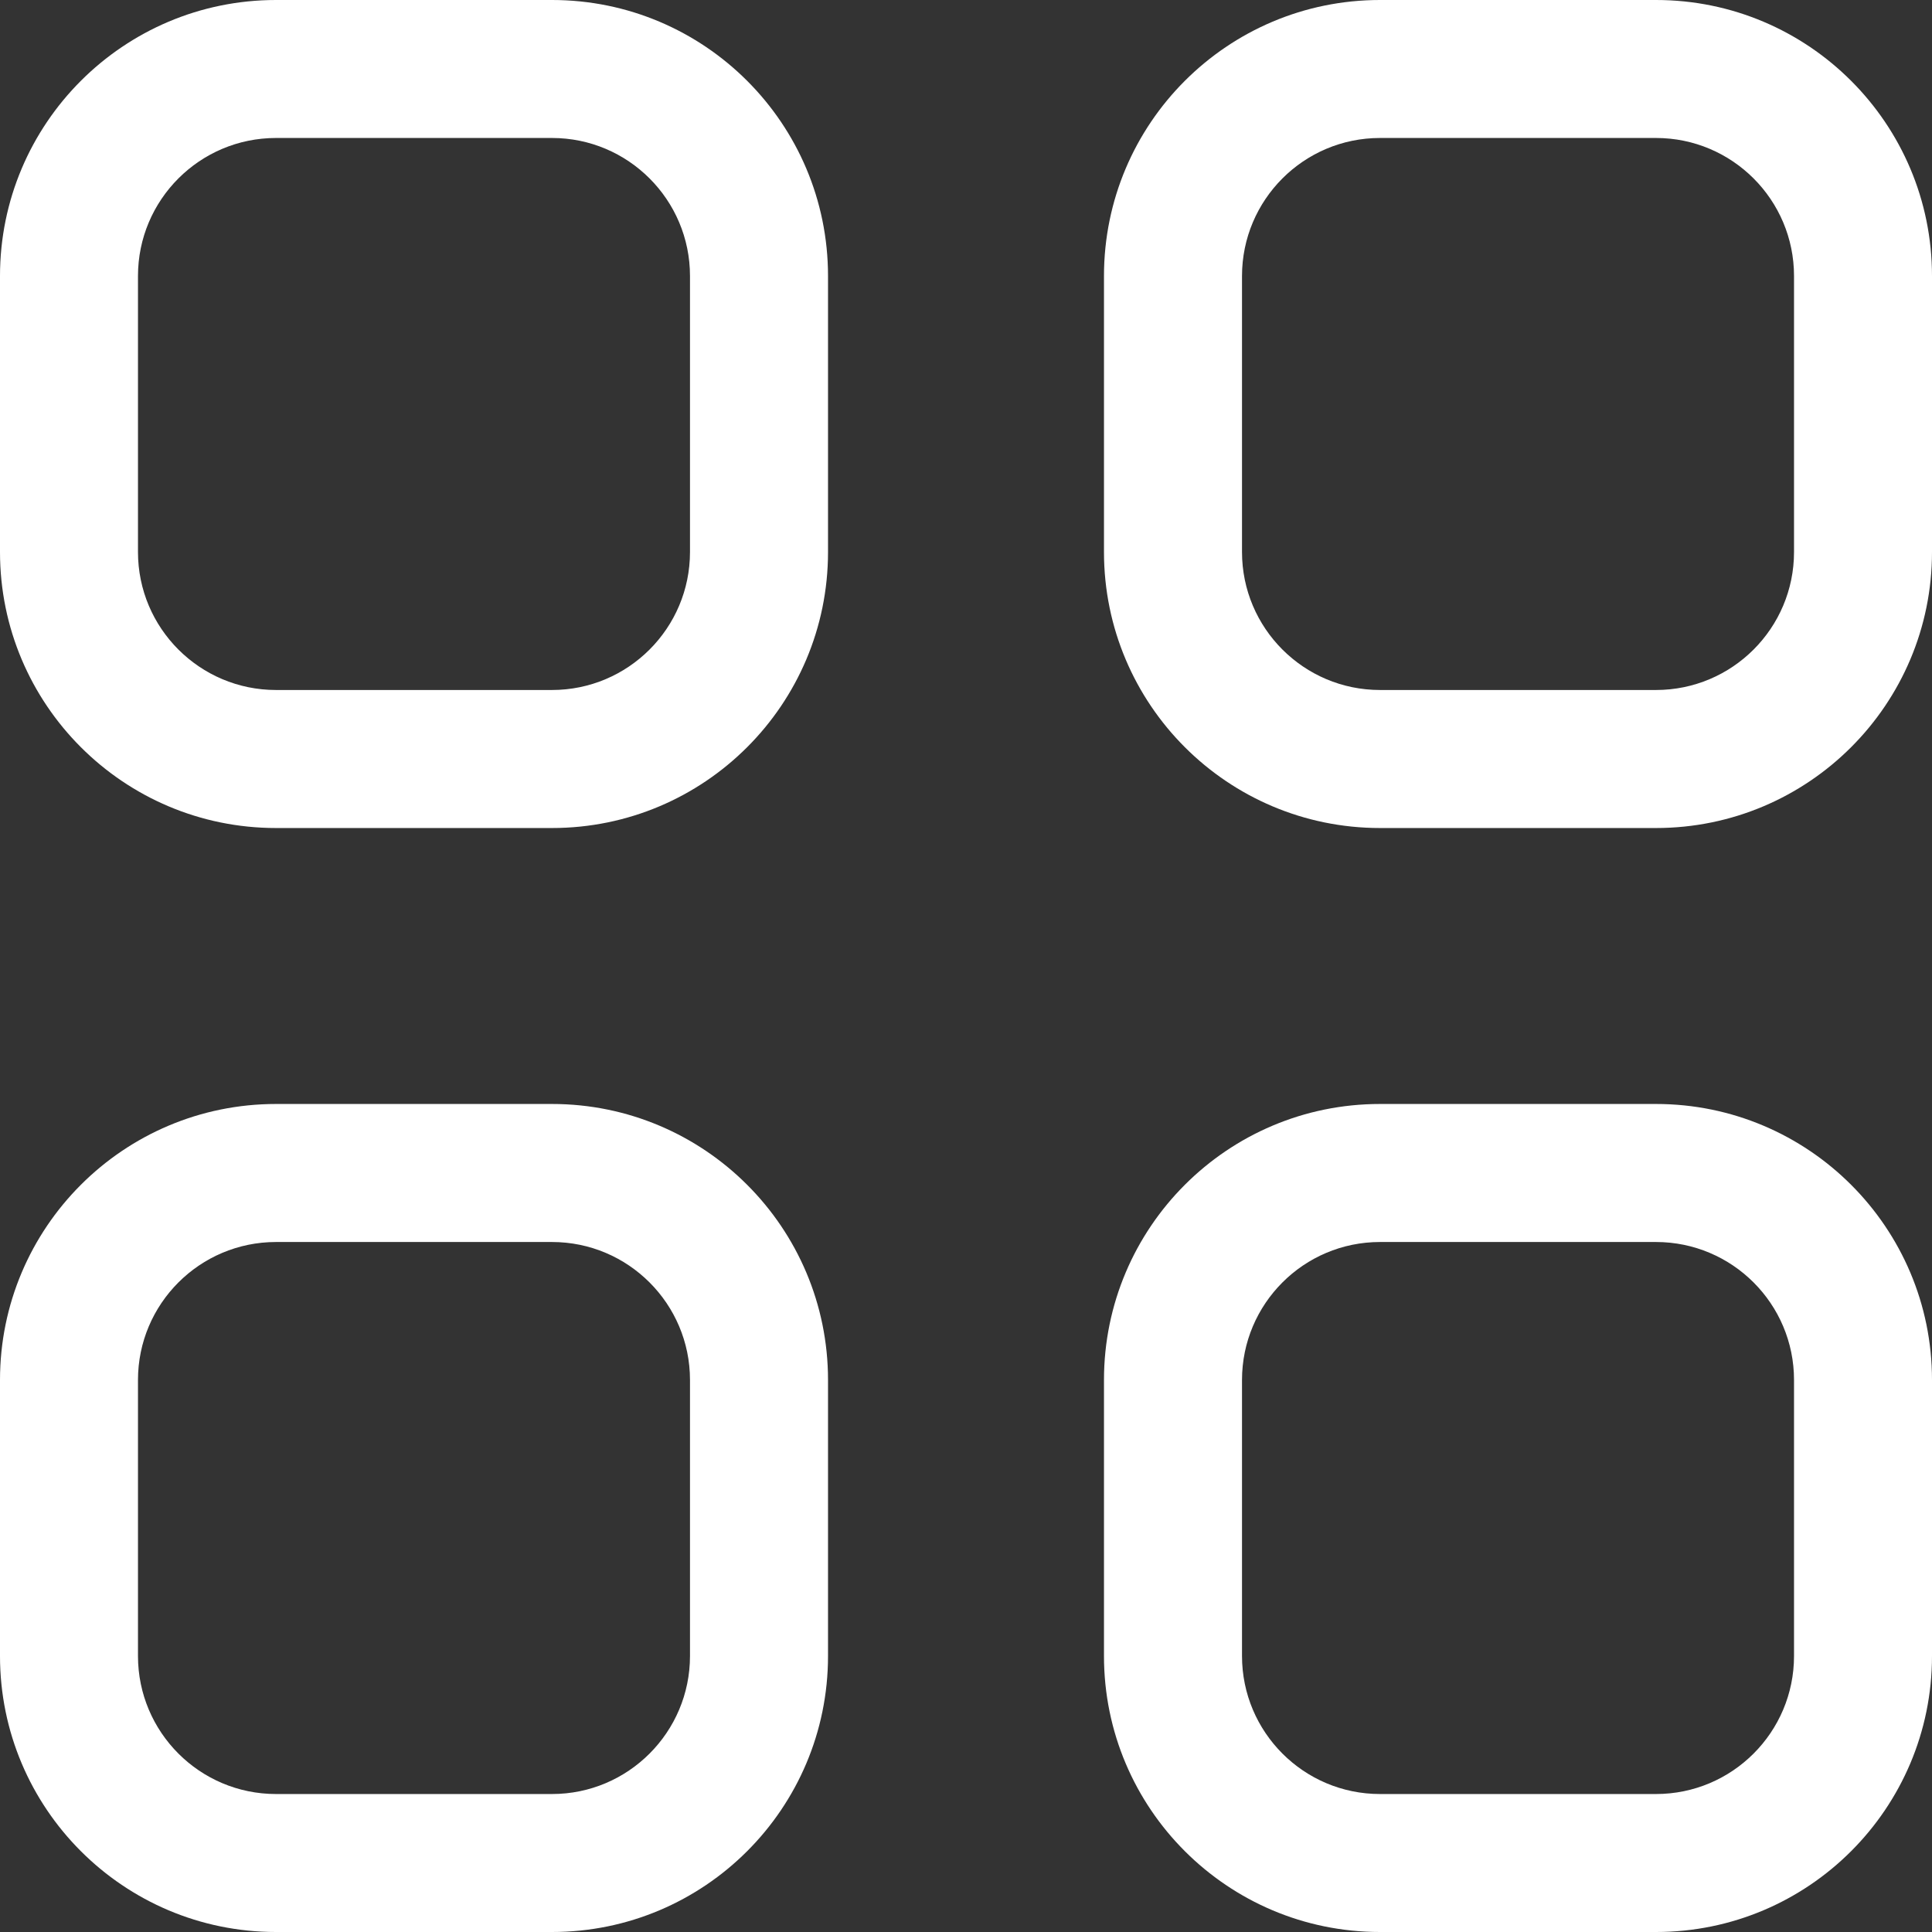 <?xml version="1.0" encoding="UTF-8"?>
<svg width="36px" height="36px" viewBox="0 0 36 36" version="1.1" xmlns="http://www.w3.org/2000/svg" xmlns:xlink="http://www.w3.org/1999/xlink">
    <rect x="0" y="0" width="36" height="36" fill="#333333" stroke="none"/>
    <!-- Generator: Sketch 58 (84663) - https://sketch.com -->
    <title>0: Icons / Dark / Grid</title>
    <desc>Created with Sketch.</desc>
    <g id="Page-1" stroke="none" stroke-width="1" fill="none" fill-rule="evenodd">
        <g id="product—数聚蜂巢-copy" transform="translate(-834, -644)" fill="#FFFFFF">
            <g id="0:-Icons-/-Dark-/-Grid" transform="translate(834, 644)">
                <path d="M33.429,10.286 C33.429,11.705 32.277,12.857 30.857,12.857 L25.714,12.857 C24.295,12.857 23.143,11.705 23.143,10.286 L23.143,5.143 C23.143,3.723 24.295,2.571 25.714,2.571 L30.857,2.571 C32.277,2.571 33.429,3.723 33.429,5.143 L33.429,10.286 L33.429,10.286 Z M30.857,0 L25.714,0 C22.874,0 20.571,2.303 20.571,5.143 L20.571,10.286 C20.571,13.126 22.874,15.429 25.714,15.429 L30.857,15.429 C33.697,15.429 36,13.126 36,10.286 L36,5.143 C36,2.303 33.697,0 30.857,0 L30.857,0 Z M33.429,30.857 C33.429,32.277 32.277,33.429 30.857,33.429 L25.714,33.429 C24.295,33.429 23.143,32.277 23.143,30.857 L23.143,25.714 C23.143,24.295 24.295,23.143 25.714,23.143 L30.857,23.143 C32.277,23.143 33.429,24.295 33.429,25.714 L33.429,30.857 L33.429,30.857 Z M30.857,20.571 L25.714,20.571 C22.874,20.571 20.571,22.874 20.571,25.714 L20.571,30.857 C20.571,33.697 22.874,36 25.714,36 L30.857,36 C33.697,36 36,33.697 36,30.857 L36,25.714 C36,22.874 33.697,20.571 30.857,20.571 L30.857,20.571 Z M12.857,10.286 C12.857,11.705 11.705,12.857 10.286,12.857 L5.143,12.857 C3.723,12.857 2.571,11.705 2.571,10.286 L2.571,5.143 C2.571,3.723 3.723,2.571 5.143,2.571 L10.286,2.571 C11.705,2.571 12.857,3.723 12.857,5.143 L12.857,10.286 L12.857,10.286 Z M10.286,0 L5.143,0 C2.303,0 0,2.303 0,5.143 L0,10.286 C0,13.126 2.303,15.429 5.143,15.429 L10.286,15.429 C13.126,15.429 15.429,13.126 15.429,10.286 L15.429,5.143 C15.429,2.303 13.126,0 10.286,0 L10.286,0 Z M12.857,30.857 C12.857,32.277 11.705,33.429 10.286,33.429 L5.143,33.429 C3.723,33.429 2.571,32.277 2.571,30.857 L2.571,25.714 C2.571,24.295 3.723,23.143 5.143,23.143 L10.286,23.143 C11.705,23.143 12.857,24.295 12.857,25.714 L12.857,30.857 L12.857,30.857 Z M10.286,20.571 L5.143,20.571 C2.303,20.571 0,22.874 0,25.714 L0,30.857 C0,33.697 2.303,36 5.143,36 L10.286,36 C13.126,36 15.429,33.697 15.429,30.857 L15.429,25.714 C15.429,22.874 13.126,20.571 10.286,20.571 L10.286,20.571 Z" id="Fill-62"></path>
            </g>
        </g>
    </g>
</svg>